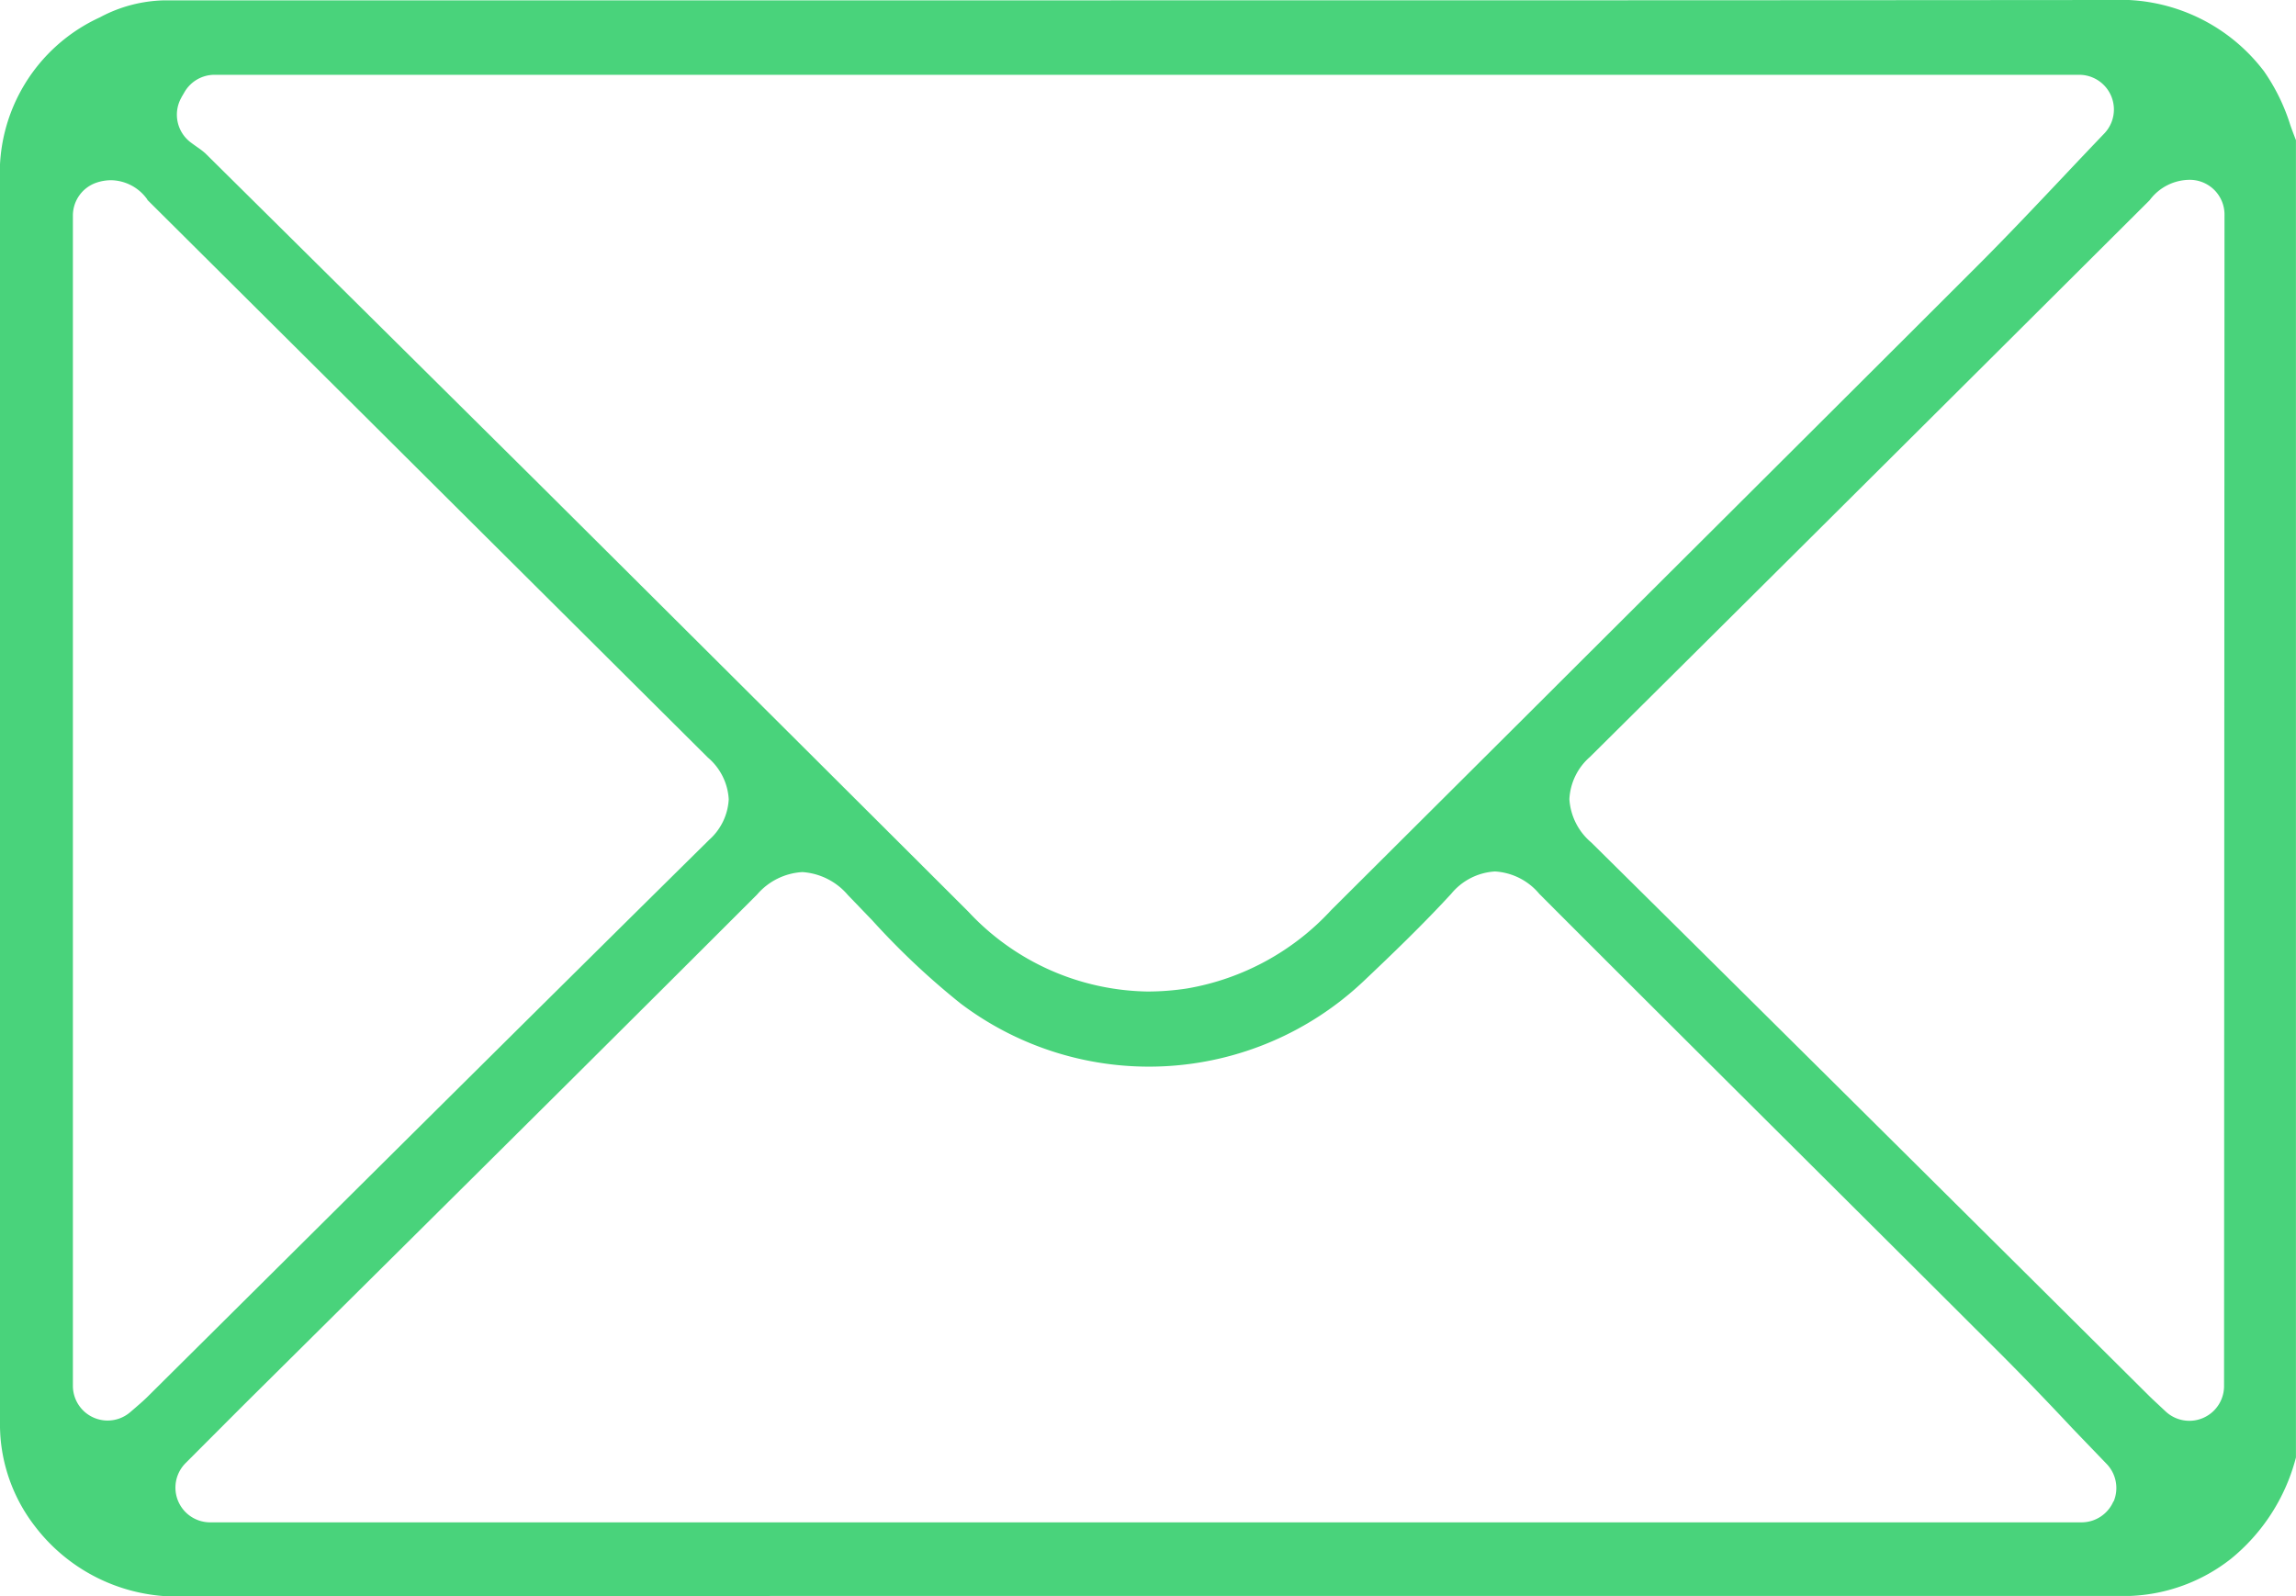 <svg xmlns="http://www.w3.org/2000/svg" xmlns:xlink="http://www.w3.org/1999/xlink" id="Groupe_10894" data-name="Groupe 10894" width="40.943" height="28.469" viewBox="0 0 40.943 28.469"><defs><clipPath id="clip-path"><rect id="Rectangle_4529" data-name="Rectangle 4529" width="40.943" height="28.469" fill="#49d37b"></rect></clipPath></defs><g id="Groupe_10893" data-name="Groupe 10893" clip-path="url(#clip-path)"><path id="Trac&#xE9;_5562" data-name="Trac&#xE9; 5562" d="M40.38,1.281A3.221,3.221,0,0,0,37.654,0h0C31.1.006,24.54.006,19.552.006H4.111l-.5,0-.5,0H2.947A2.536,2.536,0,0,0,1.78.31,3.057,3.057,0,0,0,0,3.247V4.883Q0,15.052,0,25.221V25.3a3.444,3.444,0,0,0,.01.353A2.982,2.982,0,0,0,.623,27.22a3.184,3.184,0,0,0,2.7,1.249c6.741-.006,13.293-.007,18.814-.007h15.51c.132,0,.242,0,.351,0a3.1,3.1,0,0,0,1.779-.657,3.439,3.439,0,0,0,1.165-1.812V2.5c-.035-.091-.069-.18-.1-.268a3.5,3.5,0,0,0-.462-.95M3.237,1.733l.015-.025.039-.067a.619.619,0,0,1,.534-.307H37.078a.619.619,0,0,1,.447,1.046q-.353.369-.707.745c-.515.545-1.048,1.109-1.593,1.653C32.58,7.421,29.887,10.1,27.282,12.7l-3.541,3.528a4.534,4.534,0,0,1-2.569,1.4,4.679,4.679,0,0,1-.709.055,4.456,4.456,0,0,1-3.2-1.429c-2.776-2.77-5.284-5.268-7.667-7.639C7.729,6.763,5.874,4.925,3.662,2.735a1.318,1.318,0,0,0-.142-.109c-.042-.03-.083-.059-.124-.09a.619.619,0,0,1-.159-.8M2.444,25.08l-.116.1A.619.619,0,0,1,1.3,24.717V3.844a.619.619,0,0,1,.425-.588.817.817,0,0,1,.256-.042.808.808,0,0,1,.647.345l0,.006L6.477,7.393c2.014,2.006,4.1,4.081,6.148,6.119a1.053,1.053,0,0,1,.37.743,1.041,1.041,0,0,1-.348.722c-2.582,2.55-5.2,5.15-7.732,7.665l-2.29,2.274c-.058.057-.114.106-.18.163m35.243,1.695a.619.619,0,0,1-.569.376H3.747a.619.619,0,0,1-.438-1.056l.428-.429c.289-.289.561-.563.836-.835l2.138-2.121c2.229-2.211,4.534-4.5,6.79-6.756a1.15,1.15,0,0,1,.808-.4,1.166,1.166,0,0,1,.813.412c.144.148.288.3.428.444a13.482,13.482,0,0,0,1.58,1.488,5.57,5.57,0,0,0,7.175-.388c.515-.487,1.062-1.013,1.572-1.567a1.093,1.093,0,0,1,.782-.4,1.114,1.114,0,0,1,.791.4c1.569,1.572,3.169,3.165,4.717,4.706,1.148,1.143,2.335,2.325,3.5,3.489.443.443.88.9,1.3,1.348q.3.312.6.624a.619.619,0,0,1,.123.671M39.66,24.72a.619.619,0,0,1-1.043.451l-.126-.118c-.07-.065-.126-.117-.182-.173L36.115,22.7c-2.535-2.517-5.156-5.121-7.739-7.675a1.1,1.1,0,0,1-.39-.773,1.068,1.068,0,0,1,.367-.753c2.4-2.381,4.841-4.81,7.2-7.159l2.776-2.765.013-.016a.894.894,0,0,1,.7-.352h.007a.619.619,0,0,1,.619.619Z" fill="#49d37b"></path></g></svg>